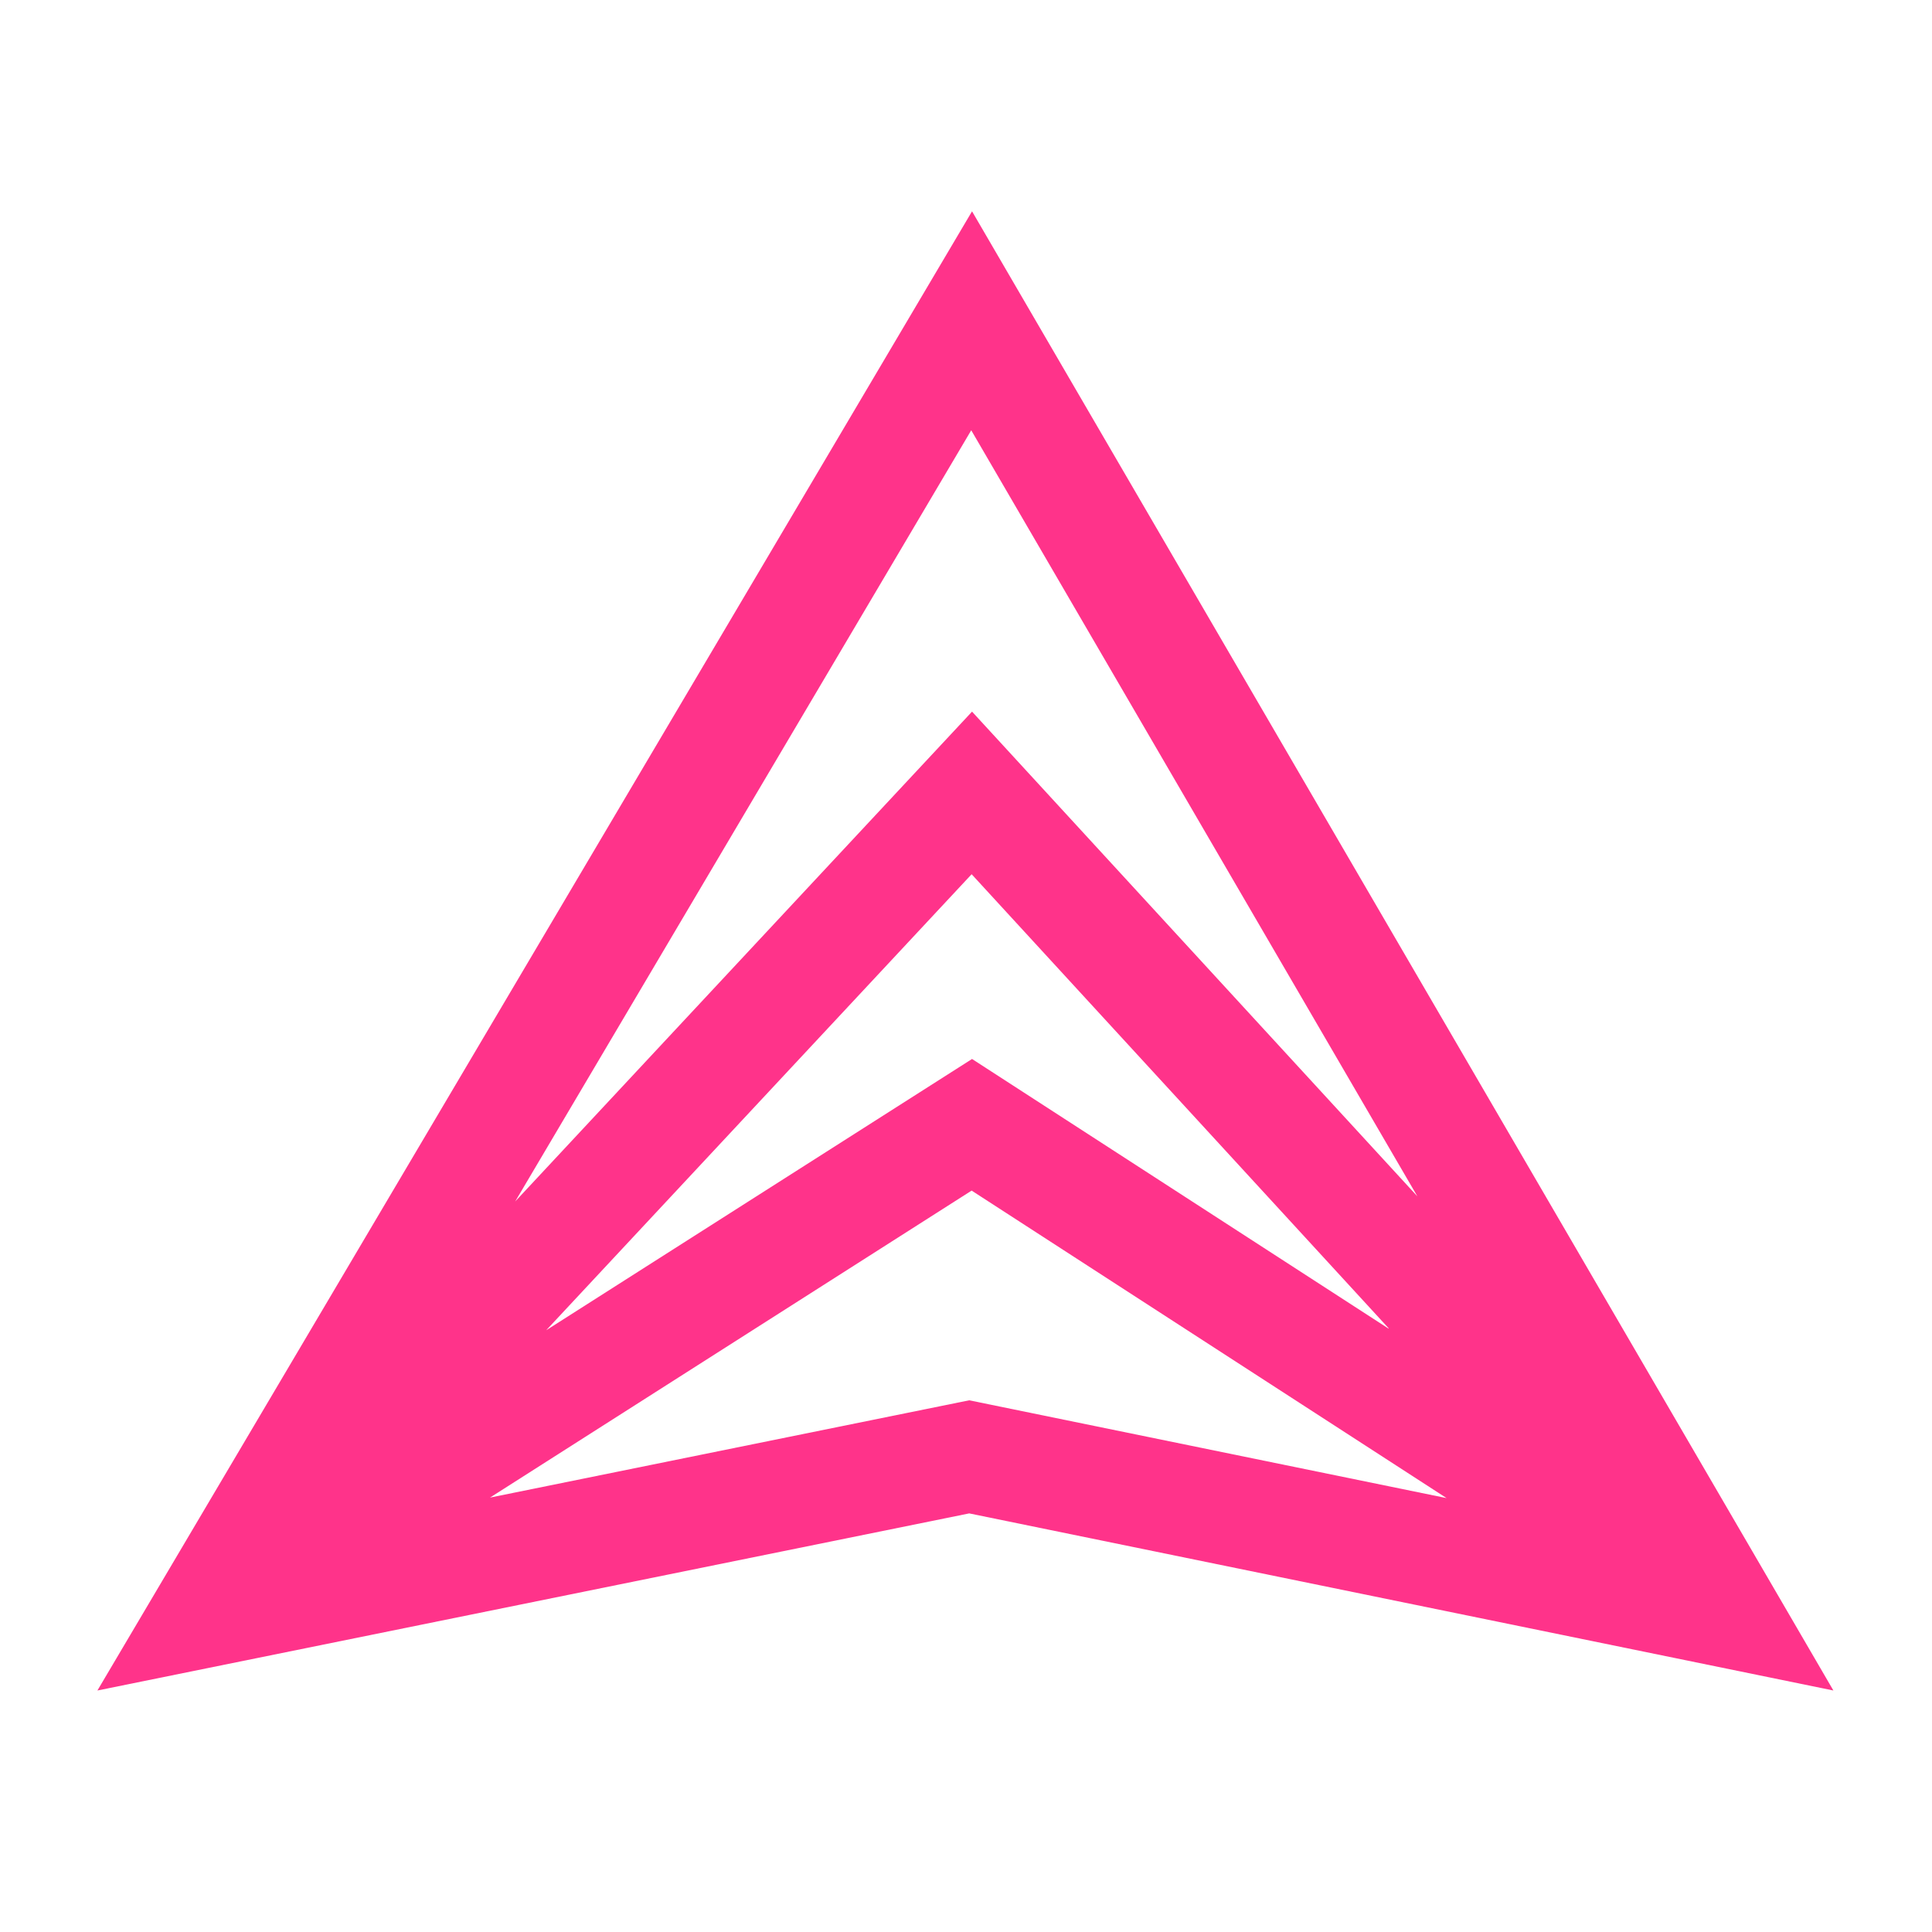 <?xml version="1.0" encoding="UTF-8"?>
<svg id="Layer_2" data-name="Layer 2" xmlns="http://www.w3.org/2000/svg" viewBox="0 0 48 48">
  <defs>
    <style>
      .cls-1 {
        fill: none;
      }

      .cls-2 {
        fill: #ff338a;
      }
    </style>
  </defs>
  <g id="Layer_2-2" data-name="Layer 2">
    <g>
      <path class="cls-2" d="m24.15,5.25L2.42,42l21.66-4.4,21.47,4.4L24.15,5.25Zm11.08,24.49l-11.08-12.06-11.35,12.17,11.33-19.16,11.1,19.06Zm-.73,3.27l-10.35-6.7-10.58,6.74,10.57-11.33,10.36,11.28Zm-22.33,4.2l11.97-7.63,11.8,7.64-11.86-2.43-11.92,2.42Z"/>
      <rect class="cls-1" width="48" height="48"/>
    </g>
  </g>
</svg>